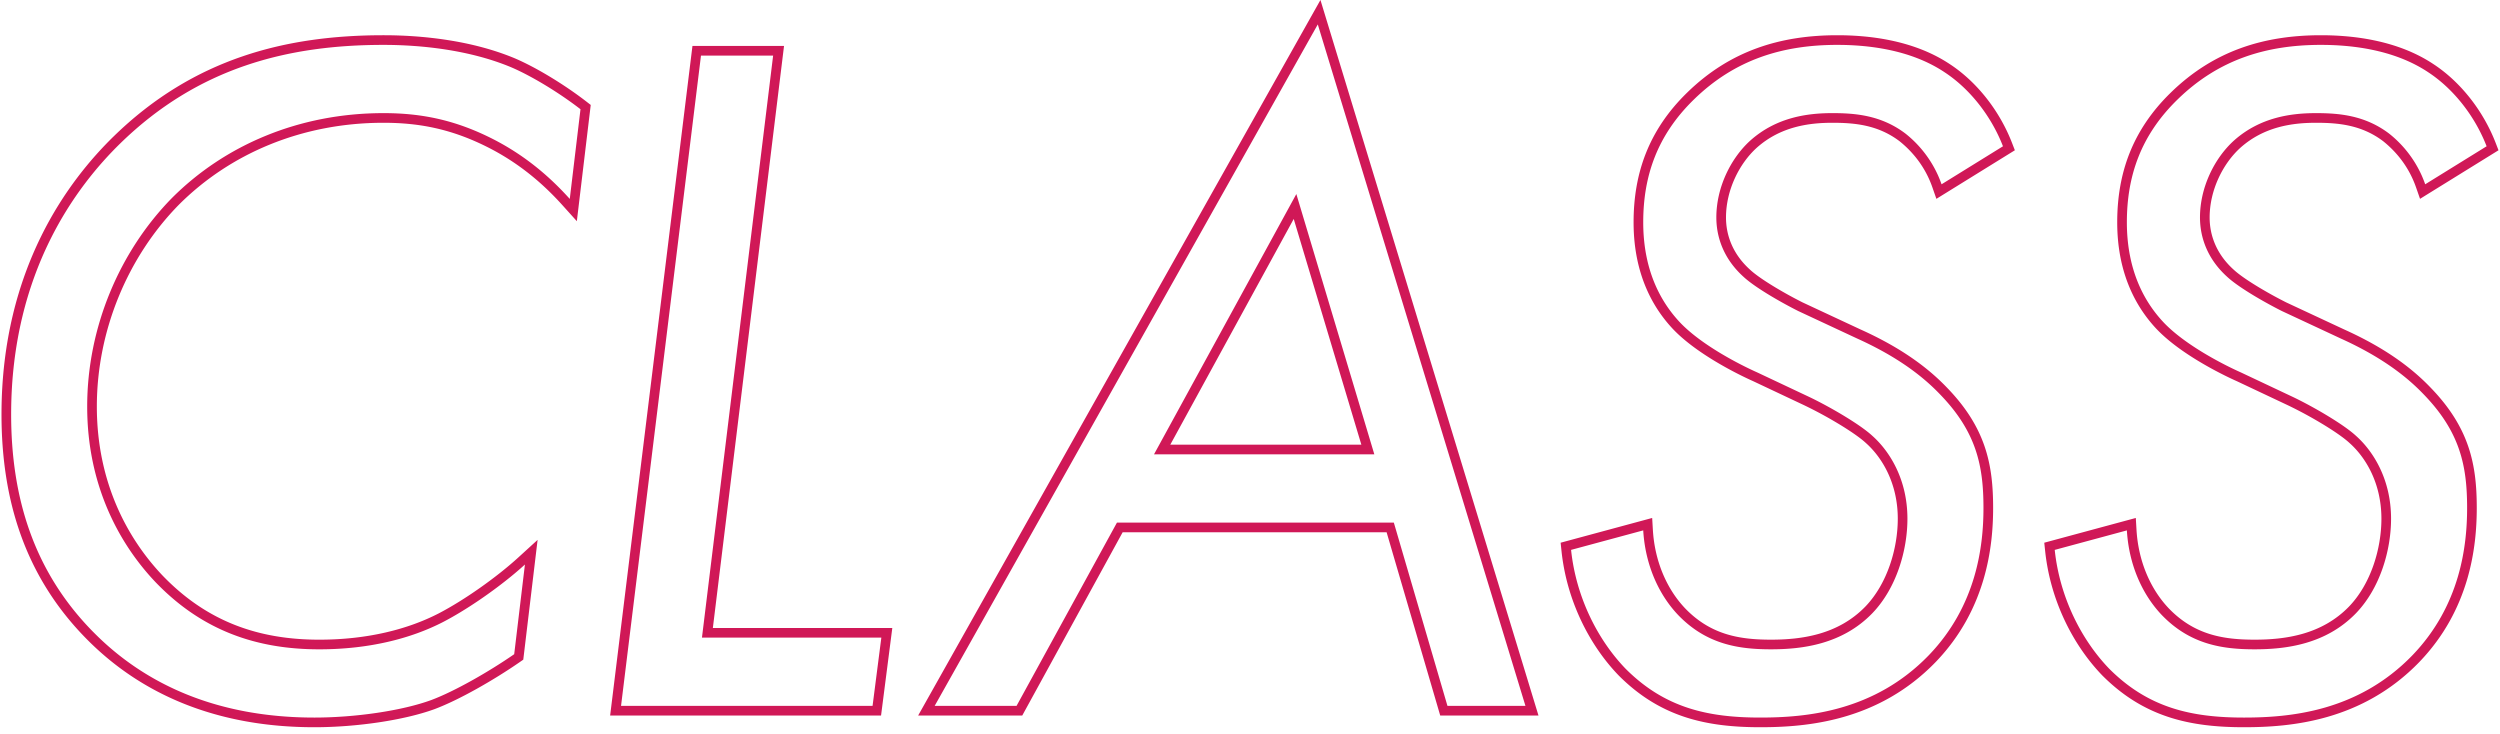<svg width="259" height="76" viewBox="0 0 259 76" fill="none" xmlns="http://www.w3.org/2000/svg"><path fill-rule="evenodd" clip-rule="evenodd" d="M61.2 10.872l-1.44 12.043-1.475-1.638c-1.764-1.96-4.195-4.194-7.591-5.94-3.785-1.94-7.16-2.617-10.957-2.617-8.526 0-15.944 3.23-21.207 8.491-5.27 5.37-8.497 12.995-8.497 20.91 0 7.888 3.207 13.709 6.794 17.49 4.63 4.823 10.01 6.66 16.244 6.66 5.009 0 9.191-1.081 12.368-2.717 2.645-1.372 6.007-3.744 8.269-5.81l1.987-1.813-1.484 12.41-.37.256c-2.661 1.842-6.272 3.912-8.804 4.861l-.006.003c-3.173 1.163-8.146 1.88-12.465 1.88-10.142 0-17.982-3.425-23.64-9.188C2.538 59.661.156 51.708.156 42.93c0-15.195 7.04-24.325 11.612-28.793h.001C20.09 6.021 29.665 3.65 39.737 3.65c3.903 0 9.102.51 13.617 2.4l.008.004c2.215.949 5.115 2.714 7.389 4.47l.449.348zM9.64 65.452c5.453 5.555 13.028 8.888 22.926 8.888 4.242 0 9.09-.707 12.12-1.818 2.424-.909 5.96-2.929 8.585-4.747l1.111-9.292c-.351.32-.728.649-1.124.979-2.221 1.852-5.045 3.78-7.36 4.98-3.333 1.717-7.676 2.828-12.827 2.828-6.464 0-12.12-1.919-16.968-6.969-3.737-3.939-7.07-9.999-7.07-18.18 0-8.18 3.333-16.059 8.787-21.614 5.454-5.454 13.13-8.787 21.917-8.787 3.94 0 7.474.707 11.413 2.727 2.99 1.538 5.257 3.436 6.985 5.207.315.324.613.642.893.954l1.111-9.292c-2.222-1.717-5.05-3.434-7.17-4.343-4.344-1.818-9.394-2.323-13.232-2.323-9.898 0-19.19 2.323-27.27 10.201C8.023 19.194 1.155 28.082 1.155 42.93c0 8.585 2.323 16.261 8.484 22.523zm62.097-60.69h9.488l-7.373 60.296h18.591l-1.166 9.07H63.21l8.528-69.367zm.986 61.296l7.373-60.297h-7.474L64.34 73.128h26.058l.909-7.07H72.723zm76.484 8.07l-5.555-18.988h-27.343l-10.403 18.988H95.12L136.798 0l22.588 74.128h-10.179zm-33.49-19.988h28.684l5.555 18.988h8.08L136.523 2.53 96.83 73.13h8.484l10.403-18.989zm93.023-38.573l-8.13 5.033-.41-1.178c-.735-2.114-2.019-3.68-3.407-4.792-2.251-1.706-4.692-1.91-6.96-1.91-2.431 0-5.362.392-7.818 2.574-1.82 1.64-3.201 4.403-3.201 7.233 0 1.852.698 3.799 2.497 5.418l.009.008c.576.532 1.561 1.195 2.626 1.835a44.42 44.42 0 002.787 1.535l6.036 2.817.006.002c3.194 1.443 6.345 3.324 8.887 5.97 2.005 2.06 3.228 4.052 3.939 6.13.707 2.067.887 4.162.887 6.383 0 4.047-.725 10.52-5.935 15.944l-.002.002c-5.948 6.16-13.374 6.77-18.192 6.77-5.603 0-10.349-1.047-14.645-5.344l-.006-.006-.006-.006c-3.082-3.187-5.403-7.838-5.932-12.913l-.088-.847 9.483-2.563.072 1.227c.189 3.221 1.419 6.12 3.359 8.153 2.652 2.743 5.654 3.228 8.874 3.228 3.156 0 6.944-.5 9.784-3.431 2.298-2.391 3.356-6.053 3.356-9.103 0-3.725-1.673-6.391-3.301-7.837l-.007-.007-.007-.006c-.578-.534-1.616-1.248-2.818-1.975a42.464 42.464 0 00-3.497-1.896l-.001-.001-5.34-2.519c-1.837-.817-5.923-2.899-8.285-5.369l-.003-.003c-1.967-2.076-4.112-5.546-4.112-11.09 0-4.98 1.498-9.494 5.554-13.443 4.467-4.36 9.687-5.94 15.545-5.94 2.981 0 7.772.403 11.661 2.993 2.814 1.842 5.161 4.843 6.441 8.15l.3.774zm-7.292-8.089c-3.636-2.424-8.181-2.828-11.11-2.828-5.656 0-10.605 1.515-14.847 5.656-3.838 3.737-5.252 7.98-5.252 12.726 0 5.252 2.02 8.484 3.838 10.403 2.222 2.323 6.161 4.343 7.979 5.151l5.353 2.525c2.121 1.01 5.252 2.828 6.565 4.04 1.818 1.616 3.636 4.545 3.636 8.585 0 3.232-1.111 7.171-3.636 9.797-3.131 3.232-7.272 3.737-10.504 3.737-3.333 0-6.666-.505-9.595-3.535-1.911-2.002-3.166-4.742-3.544-7.776-.041-.334-.072-.67-.092-1.01l-7.474 2.02c.505 4.847 2.727 9.291 5.656 12.321 4.04 4.04 8.484 5.05 13.938 5.05 4.747 0 11.817-.606 17.473-6.464 4.949-5.15 5.656-11.312 5.656-15.25 0-4.344-.707-7.879-4.545-11.818-2.424-2.525-5.454-4.343-8.585-5.757l-6.06-2.828c-1.414-.707-4.343-2.323-5.656-3.535-2.02-1.818-2.828-4.04-2.828-6.16 0-3.132 1.515-6.162 3.535-7.98 2.727-2.424 5.959-2.828 8.484-2.828 2.323 0 5.05.202 7.575 2.121a11.603 11.603 0 013.362 4.308c.136.303.261.618.375.944l6.363-3.939c-1.212-3.13-3.434-5.959-6.06-7.676zm57.397 8.09l-8.129 5.032-.41-1.178c-.735-2.114-2.02-3.68-3.408-4.792-2.25-1.706-4.692-1.91-6.96-1.91-2.43 0-5.362.392-7.818 2.574-1.82 1.64-3.201 4.403-3.201 7.233 0 1.852.698 3.799 2.497 5.418l.01.008c.575.532 1.56 1.195 2.626 1.835a44.42 44.42 0 002.787 1.535l6.036 2.817.005.002c3.194 1.443 6.345 3.324 8.887 5.97 2.006 2.06 3.228 4.052 3.939 6.13.708 2.067.887 4.162.887 6.383 0 4.047-.724 10.52-5.935 15.944l-.001.002c-5.949 6.16-13.374 6.77-18.193 6.77-5.602 0-10.348-1.047-14.645-5.344l-.006-.006-.006-.006c-3.081-3.187-5.403-7.838-5.931-12.913l-.089-.847 9.483-2.563.072 1.227c.19 3.221 1.419 6.12 3.359 8.153 2.653 2.743 5.654 3.228 8.874 3.228 3.156 0 6.945-.5 9.784-3.431 2.299-2.391 3.356-6.053 3.356-9.103 0-3.725-1.673-6.391-3.3-7.837l-.007-.007-.007-.006c-.578-.534-1.616-1.248-2.818-1.975a42.464 42.464 0 00-3.497-1.896l-.002-.001-5.339-2.519c-1.838-.817-5.923-2.899-8.285-5.369l-.004-.003c-1.967-2.076-4.112-5.546-4.112-11.09 0-4.98 1.498-9.494 5.555-13.443 4.467-4.36 9.687-5.94 15.544-5.94 2.981 0 7.772.403 11.661 2.993 2.814 1.842 5.161 4.843 6.442 8.15l.299.774zm-7.292-8.09c-3.636-2.424-8.181-2.828-11.11-2.828-5.656 0-10.605 1.515-14.847 5.656-3.838 3.737-5.252 7.98-5.252 12.726 0 5.252 2.02 8.484 3.838 10.403 2.222 2.323 6.161 4.343 7.979 5.151l5.353 2.525c2.121 1.01 5.252 2.828 6.565 4.04 1.818 1.616 3.636 4.545 3.636 8.585 0 3.232-1.111 7.171-3.636 9.797-3.131 3.232-7.272 3.737-10.504 3.737-3.333 0-6.666-.505-9.595-3.535-1.911-2.002-3.166-4.742-3.543-7.776a15.27 15.27 0 01-.093-1.01l-7.474 2.02c.505 4.847 2.727 9.291 5.656 12.321 4.04 4.04 8.484 5.05 13.938 5.05 4.747 0 11.817-.606 17.473-6.464 4.949-5.15 5.656-11.312 5.656-15.25 0-4.344-.707-7.879-4.545-11.818-2.424-2.525-5.454-4.343-8.585-5.757l-6.06-2.828c-1.414-.707-4.343-2.323-5.656-3.535-2.02-1.818-2.828-4.04-2.828-6.16 0-3.132 1.515-6.162 3.535-7.98 2.727-2.424 5.959-2.828 8.484-2.828 2.323 0 5.05.202 7.575 2.121a11.593 11.593 0 013.362 4.308c.136.303.262.618.375.944l6.363-3.939c-1.212-3.13-3.434-5.959-6.06-7.676zM142.381 47.07l-8.08-26.967-14.746 26.967h22.826zm-21.14-1h19.796l-7.007-23.387-12.789 23.387z" fill="#D01857"/></svg>
